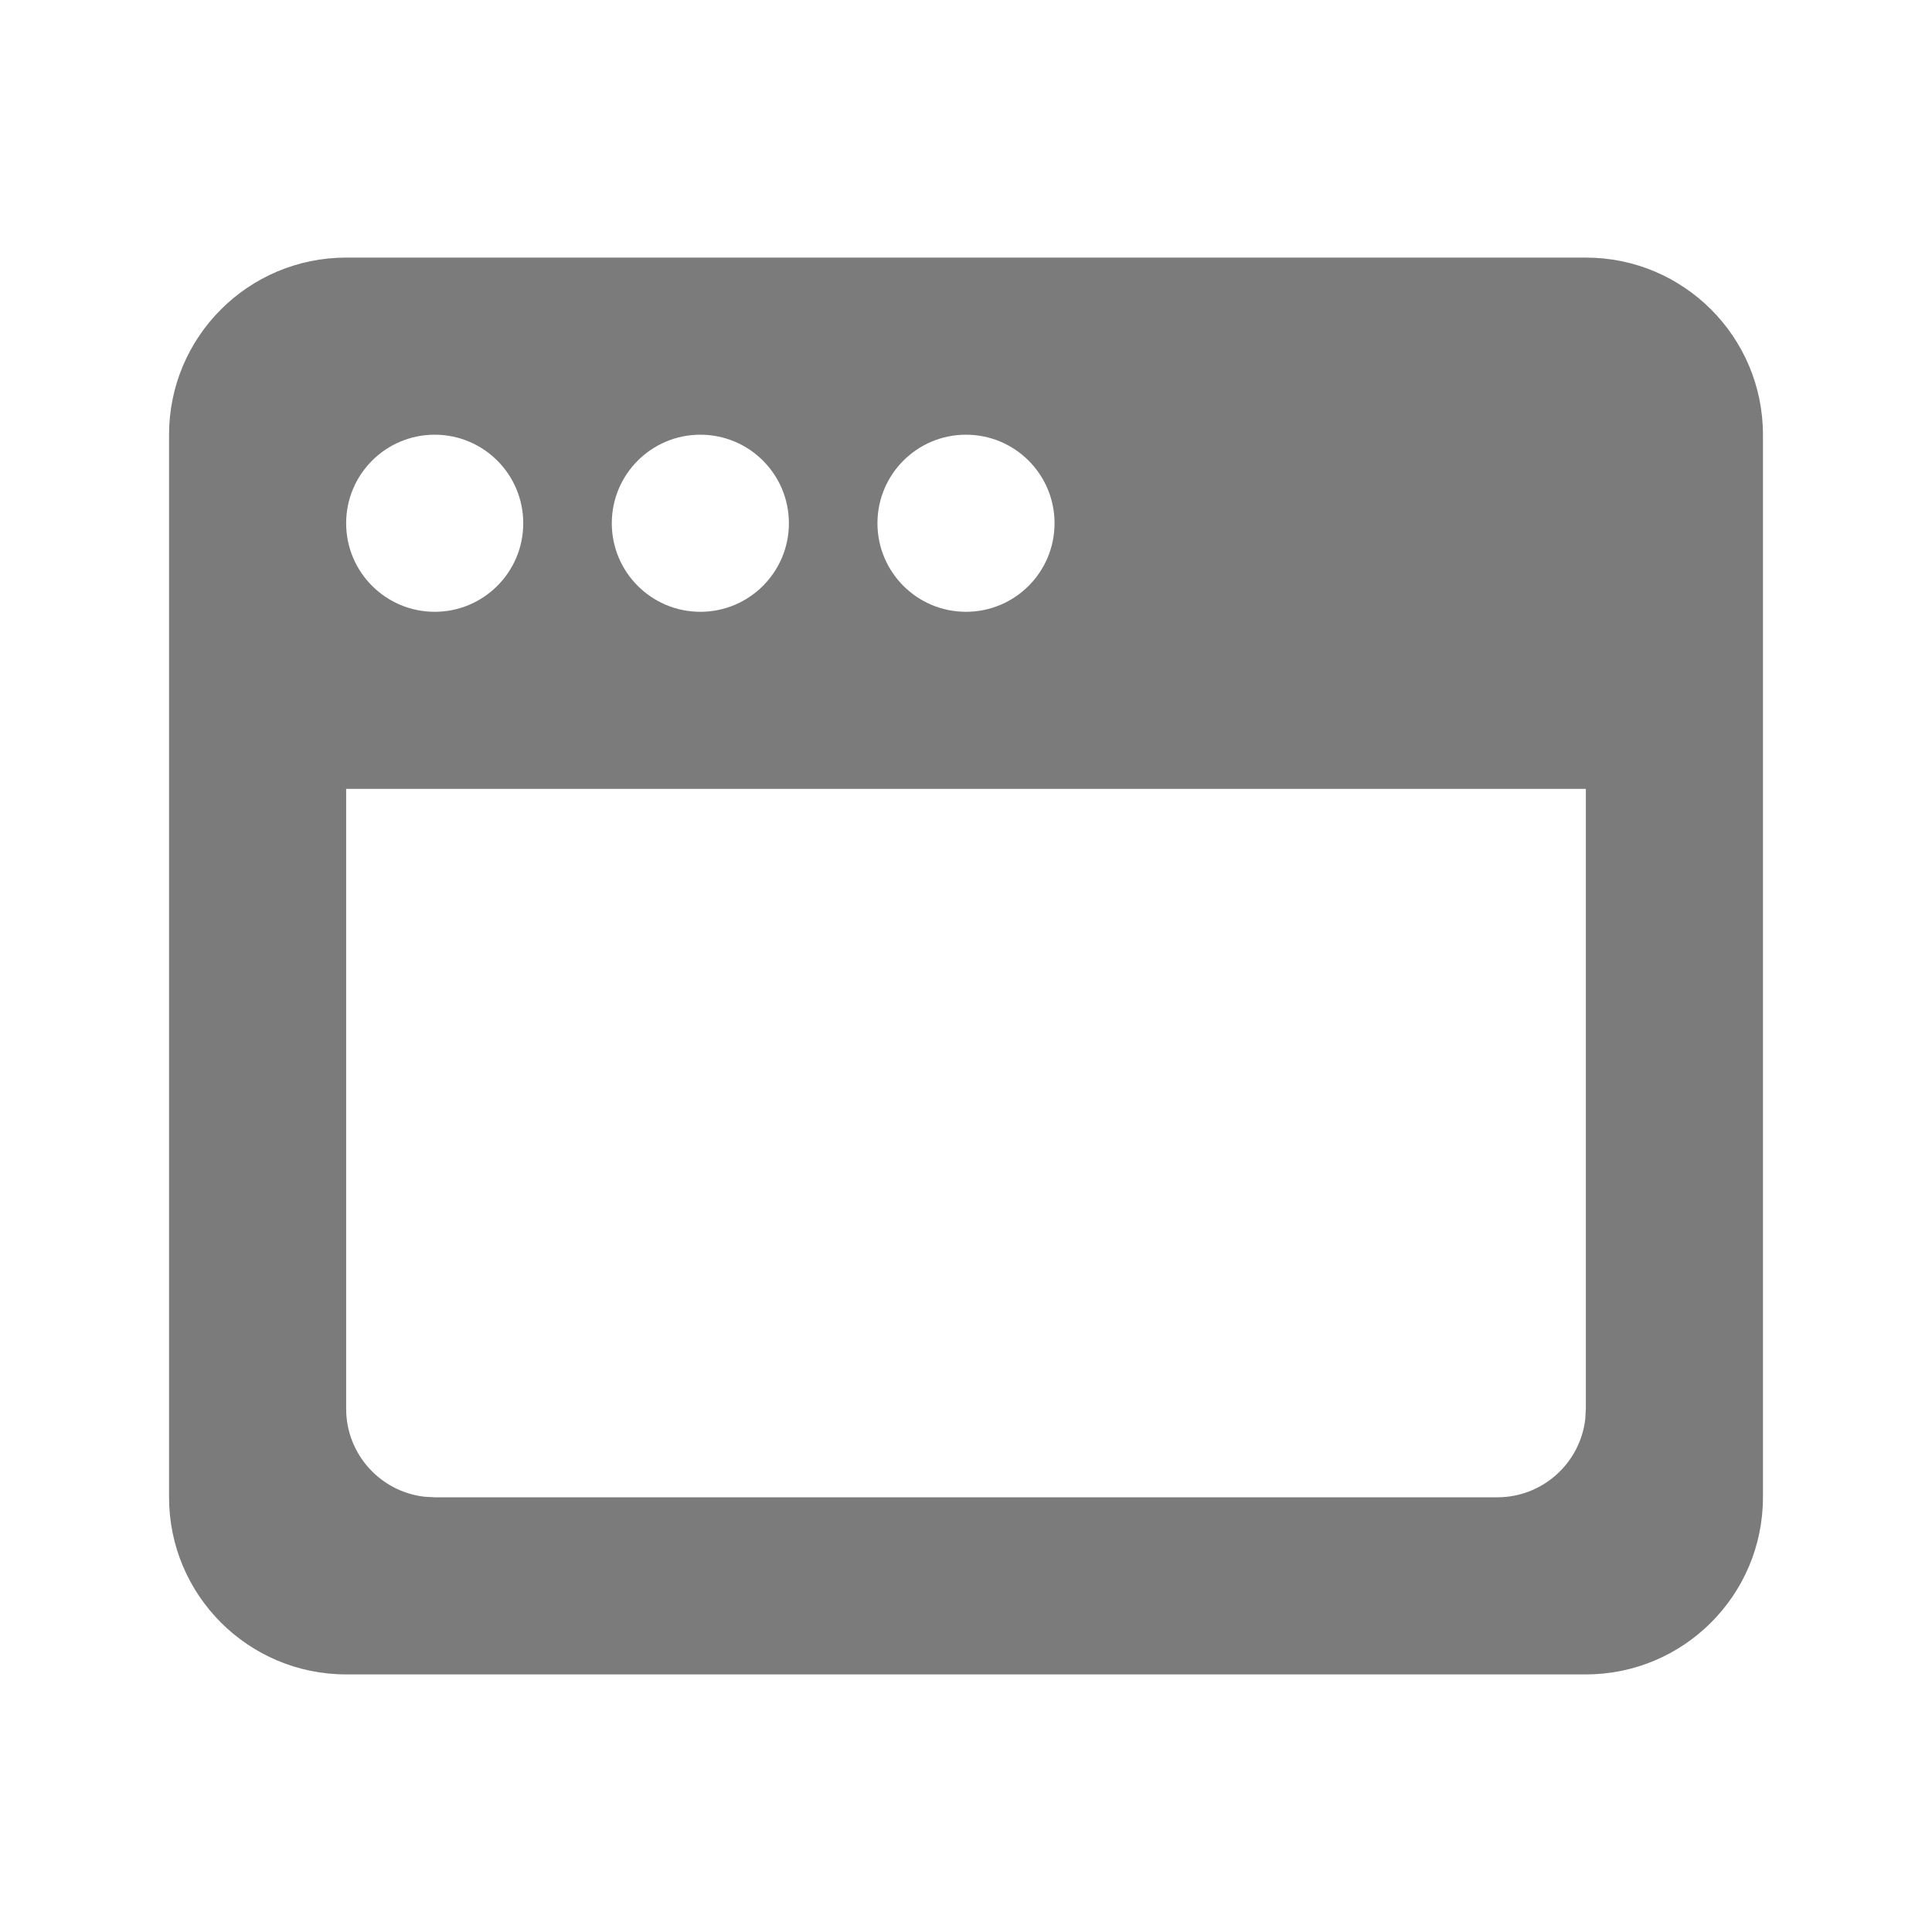<svg width="150" height="150" viewBox="0 0 150 150" fill="none" xmlns="http://www.w3.org/2000/svg">
<g clip-path="url(#clip0_2060_12)">
<path d="M123.125 20C130.719 20 136.875 26.156 136.875 33.75V116.25C136.875 123.844 130.719 130 123.125 130H26.875C19.281 130 13.125 123.844 13.125 116.25V33.75C13.125 26.156 19.281 20 26.875 20H123.125ZM123.125 61.25H26.875V109.375C26.875 112.901 29.529 115.807 32.948 116.204L33.75 116.25H116.25C119.776 116.25 122.682 113.596 123.079 110.177L123.125 109.375V61.25ZM33.75 33.75C29.953 33.75 26.875 36.828 26.875 40.625C26.875 44.422 29.953 47.5 33.75 47.5C37.547 47.5 40.625 44.422 40.625 40.625C40.625 36.828 37.547 33.75 33.75 33.75ZM54.375 33.75C50.578 33.75 47.5 36.828 47.5 40.625C47.5 44.422 50.578 47.5 54.375 47.5C58.172 47.5 61.25 44.422 61.25 40.625C61.25 36.828 58.172 33.75 54.375 33.75ZM75 33.75C71.203 33.75 68.125 36.828 68.125 40.625C68.125 44.422 71.203 47.5 75 47.5C78.797 47.5 81.875 44.422 81.875 40.625C81.875 36.828 78.797 33.75 75 33.75Z" fill="#7B7B7B"/>
</g>
<defs>
<clipPath id="clip0_2060_12">
<rect width="150" height="150" fill="white"/>
</clipPath>
</defs>
</svg>
